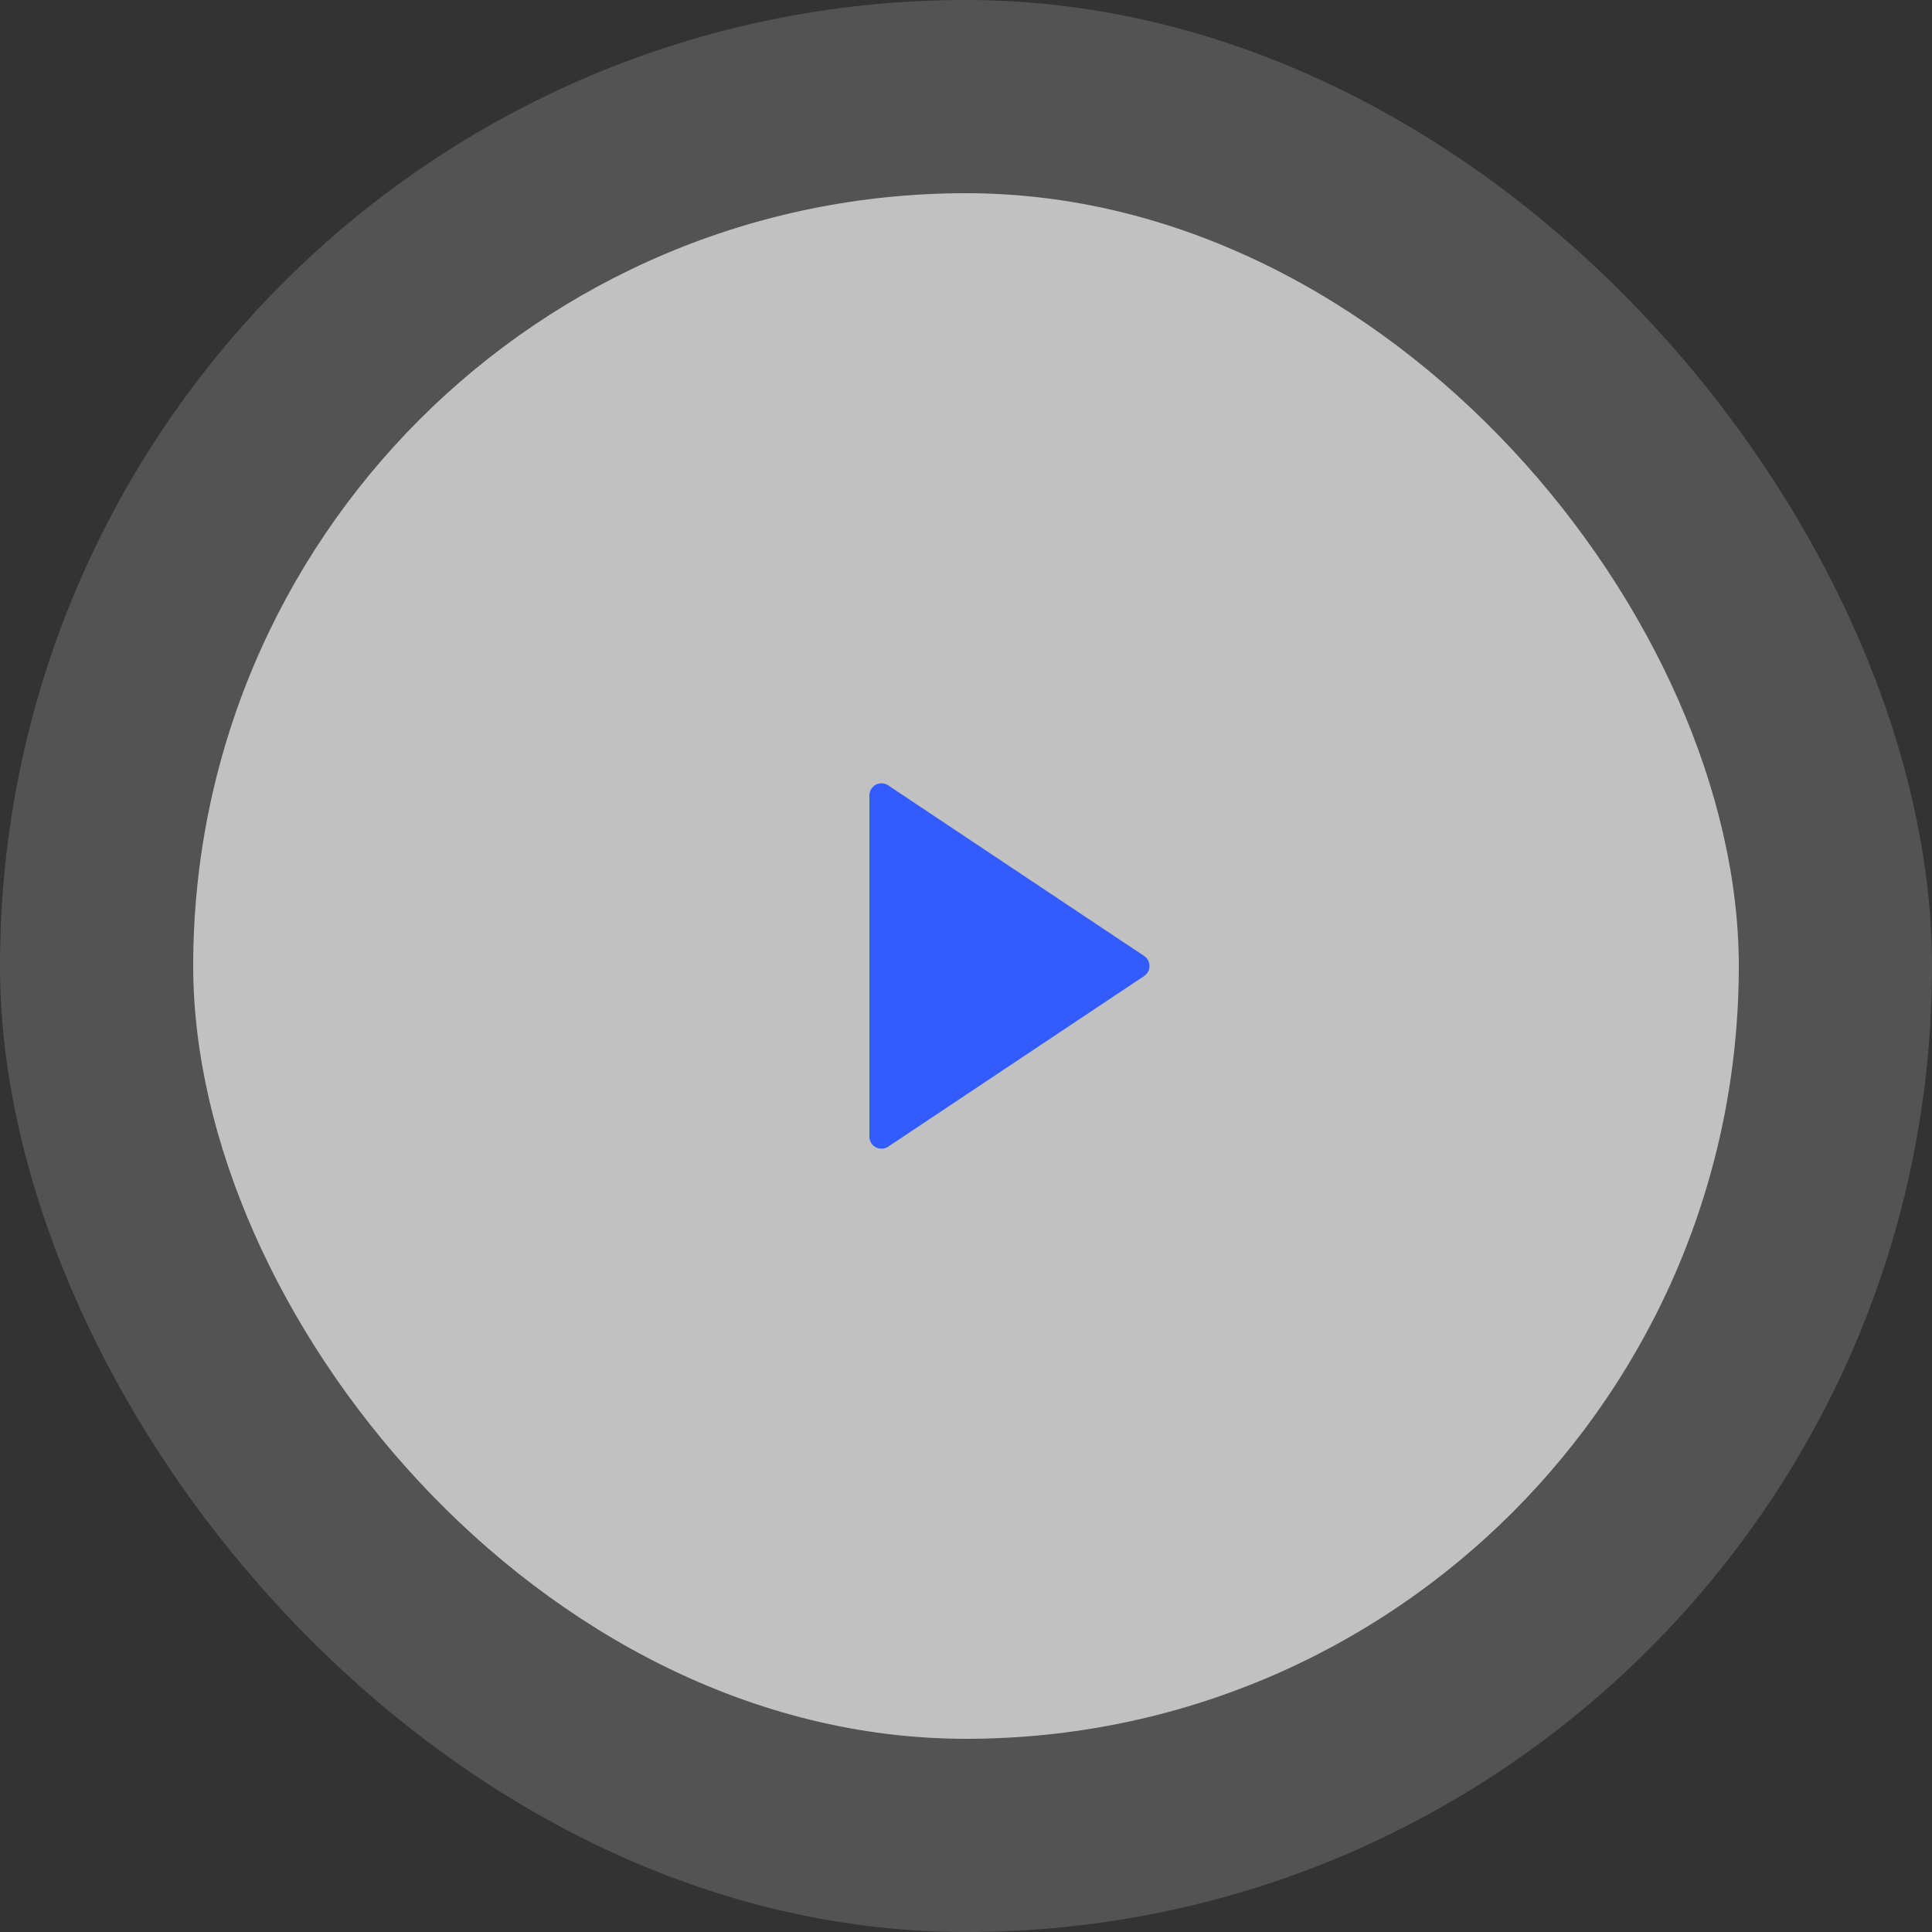 <svg width="80" height="80" viewBox="0 0 80 80" fill="none" xmlns="http://www.w3.org/2000/svg">
<rect x="0" y="0" width="80" height="80" fill="#333333" stroke="none"/>
<rect width="80" height="80" rx="40" fill="white" fill-opacity="0.16"/>
<rect x="8" y="8" width="64" height="64" rx="32" fill="white" fill-opacity="0.64"/>
<path d="M47.376 40.416L36.777 47.482C36.548 47.635 36.237 47.573 36.084 47.343C36.029 47.261 36 47.165 36 47.066V32.935C36 32.658 36.224 32.435 36.5 32.435C36.599 32.435 36.695 32.464 36.777 32.519L47.376 39.584C47.606 39.737 47.668 40.048 47.515 40.278C47.478 40.333 47.431 40.38 47.376 40.416Z" fill="#335CFF"/>
</svg>

